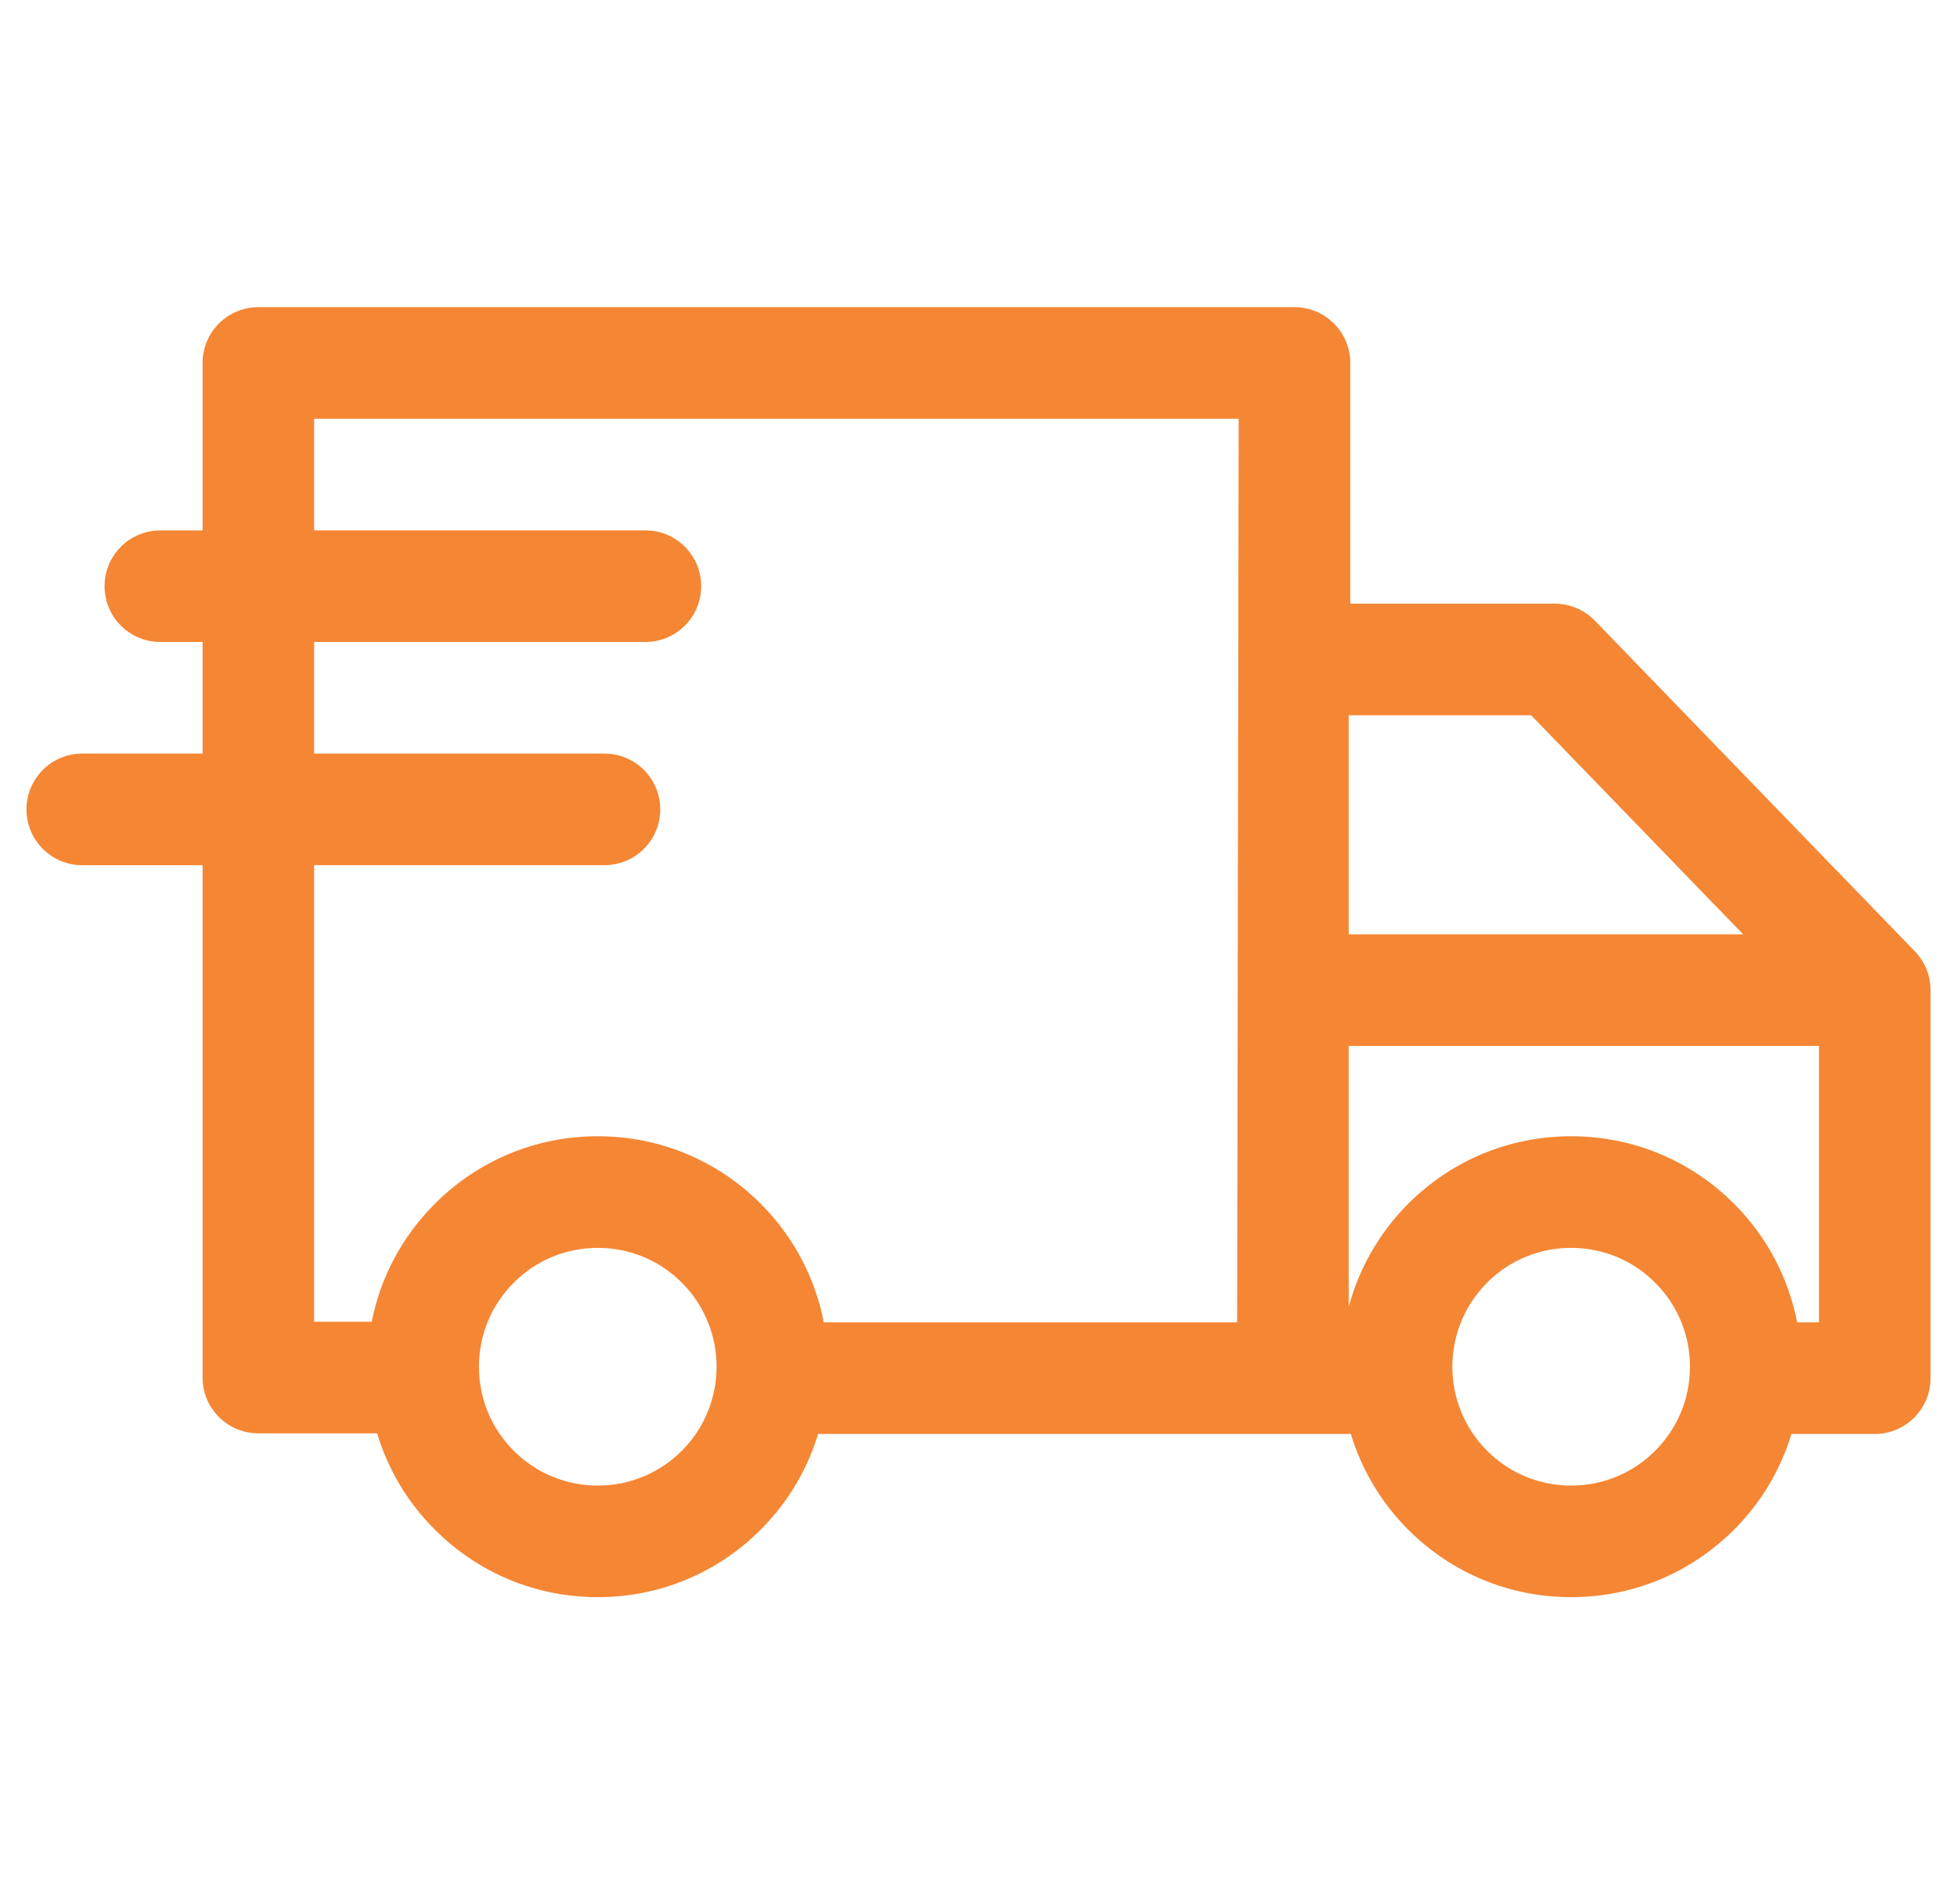 <svg width="37" height="36" viewBox="0 0 37 36" fill="none" xmlns="http://www.w3.org/2000/svg">
<g clip-path="url(#clip0_3_5236)">
<path d="M36.203 17.984L30.153 11.733C29.954 11.528 29.681 11.412 29.395 11.412H25.529V6.861C25.529 6.279 25.056 5.807 24.474 5.807H4.885C4.302 5.807 3.83 6.279 3.83 6.861V10.027H3.032C2.449 10.027 1.977 10.499 1.977 11.081C1.977 11.664 2.449 12.136 3.032 12.136H3.83V14.246H1.555C0.972 14.246 0.5 14.719 0.5 15.301C0.5 15.883 0.972 16.356 1.555 16.356H3.83V26.042C3.83 26.624 4.302 27.096 4.885 27.096H7.13C7.334 27.777 7.705 28.401 8.222 28.917C9.044 29.74 10.138 30.193 11.302 30.193C12.466 30.193 13.559 29.74 14.382 28.917C14.905 28.394 15.266 27.77 15.467 27.108H25.539C25.74 27.77 26.102 28.394 26.624 28.917C27.447 29.74 28.541 30.193 29.705 30.193C30.868 30.193 31.962 29.74 32.785 28.917C33.308 28.394 33.669 27.77 33.87 27.108H35.445C36.028 27.108 36.5 26.636 36.5 26.053V18.718C36.5 18.444 36.394 18.181 36.203 17.984ZM32.957 17.663H25.499V13.521H28.948L32.957 17.663ZM5.939 16.355H11.429C12.011 16.355 12.483 15.883 12.483 15.301C12.483 14.718 12.011 14.246 11.429 14.246H5.939V12.136H12.203C12.785 12.136 13.257 11.664 13.257 11.081C13.257 10.499 12.785 10.026 12.203 10.026H5.939V7.916H12.203H23.419L23.39 24.998H15.575C15.415 24.176 15.018 23.392 14.382 22.756C13.559 21.933 12.466 21.48 11.302 21.48C10.138 21.48 9.044 21.933 8.222 22.756C7.603 23.375 7.193 24.147 7.028 24.987H5.939V16.355ZM12.891 27.426C12.466 27.85 11.902 28.084 11.302 28.084C10.702 28.084 10.137 27.85 9.713 27.426C9.289 27.001 9.055 26.437 9.055 25.837C9.055 25.237 9.289 24.672 9.713 24.248C10.137 23.823 10.702 23.59 11.302 23.59C11.902 23.59 12.466 23.823 12.891 24.248C13.767 25.124 13.767 26.55 12.891 27.426ZM31.293 27.426C30.869 27.85 30.305 28.084 29.705 28.084C29.105 28.084 28.54 27.85 28.116 27.426C27.24 26.55 27.24 25.124 28.116 24.248C28.54 23.823 29.105 23.59 29.705 23.59C30.305 23.59 30.869 23.823 31.293 24.248C31.718 24.672 31.951 25.237 31.951 25.837C31.952 26.437 31.718 27.001 31.293 27.426ZM33.978 24.998C33.818 24.176 33.42 23.392 32.785 22.756C31.962 21.933 30.868 21.48 29.705 21.48C28.541 21.48 27.447 21.933 26.624 22.756C26.064 23.317 25.69 23.993 25.499 24.709V19.773H34.391V24.998H33.978Z" fill="#F58634"/>
</g>
<defs>
<clipPath id="clip0_3_5236">
<rect width="36" height="36" fill="white" transform="translate(0.5)"/>
</clipPath>
</defs>
</svg>
